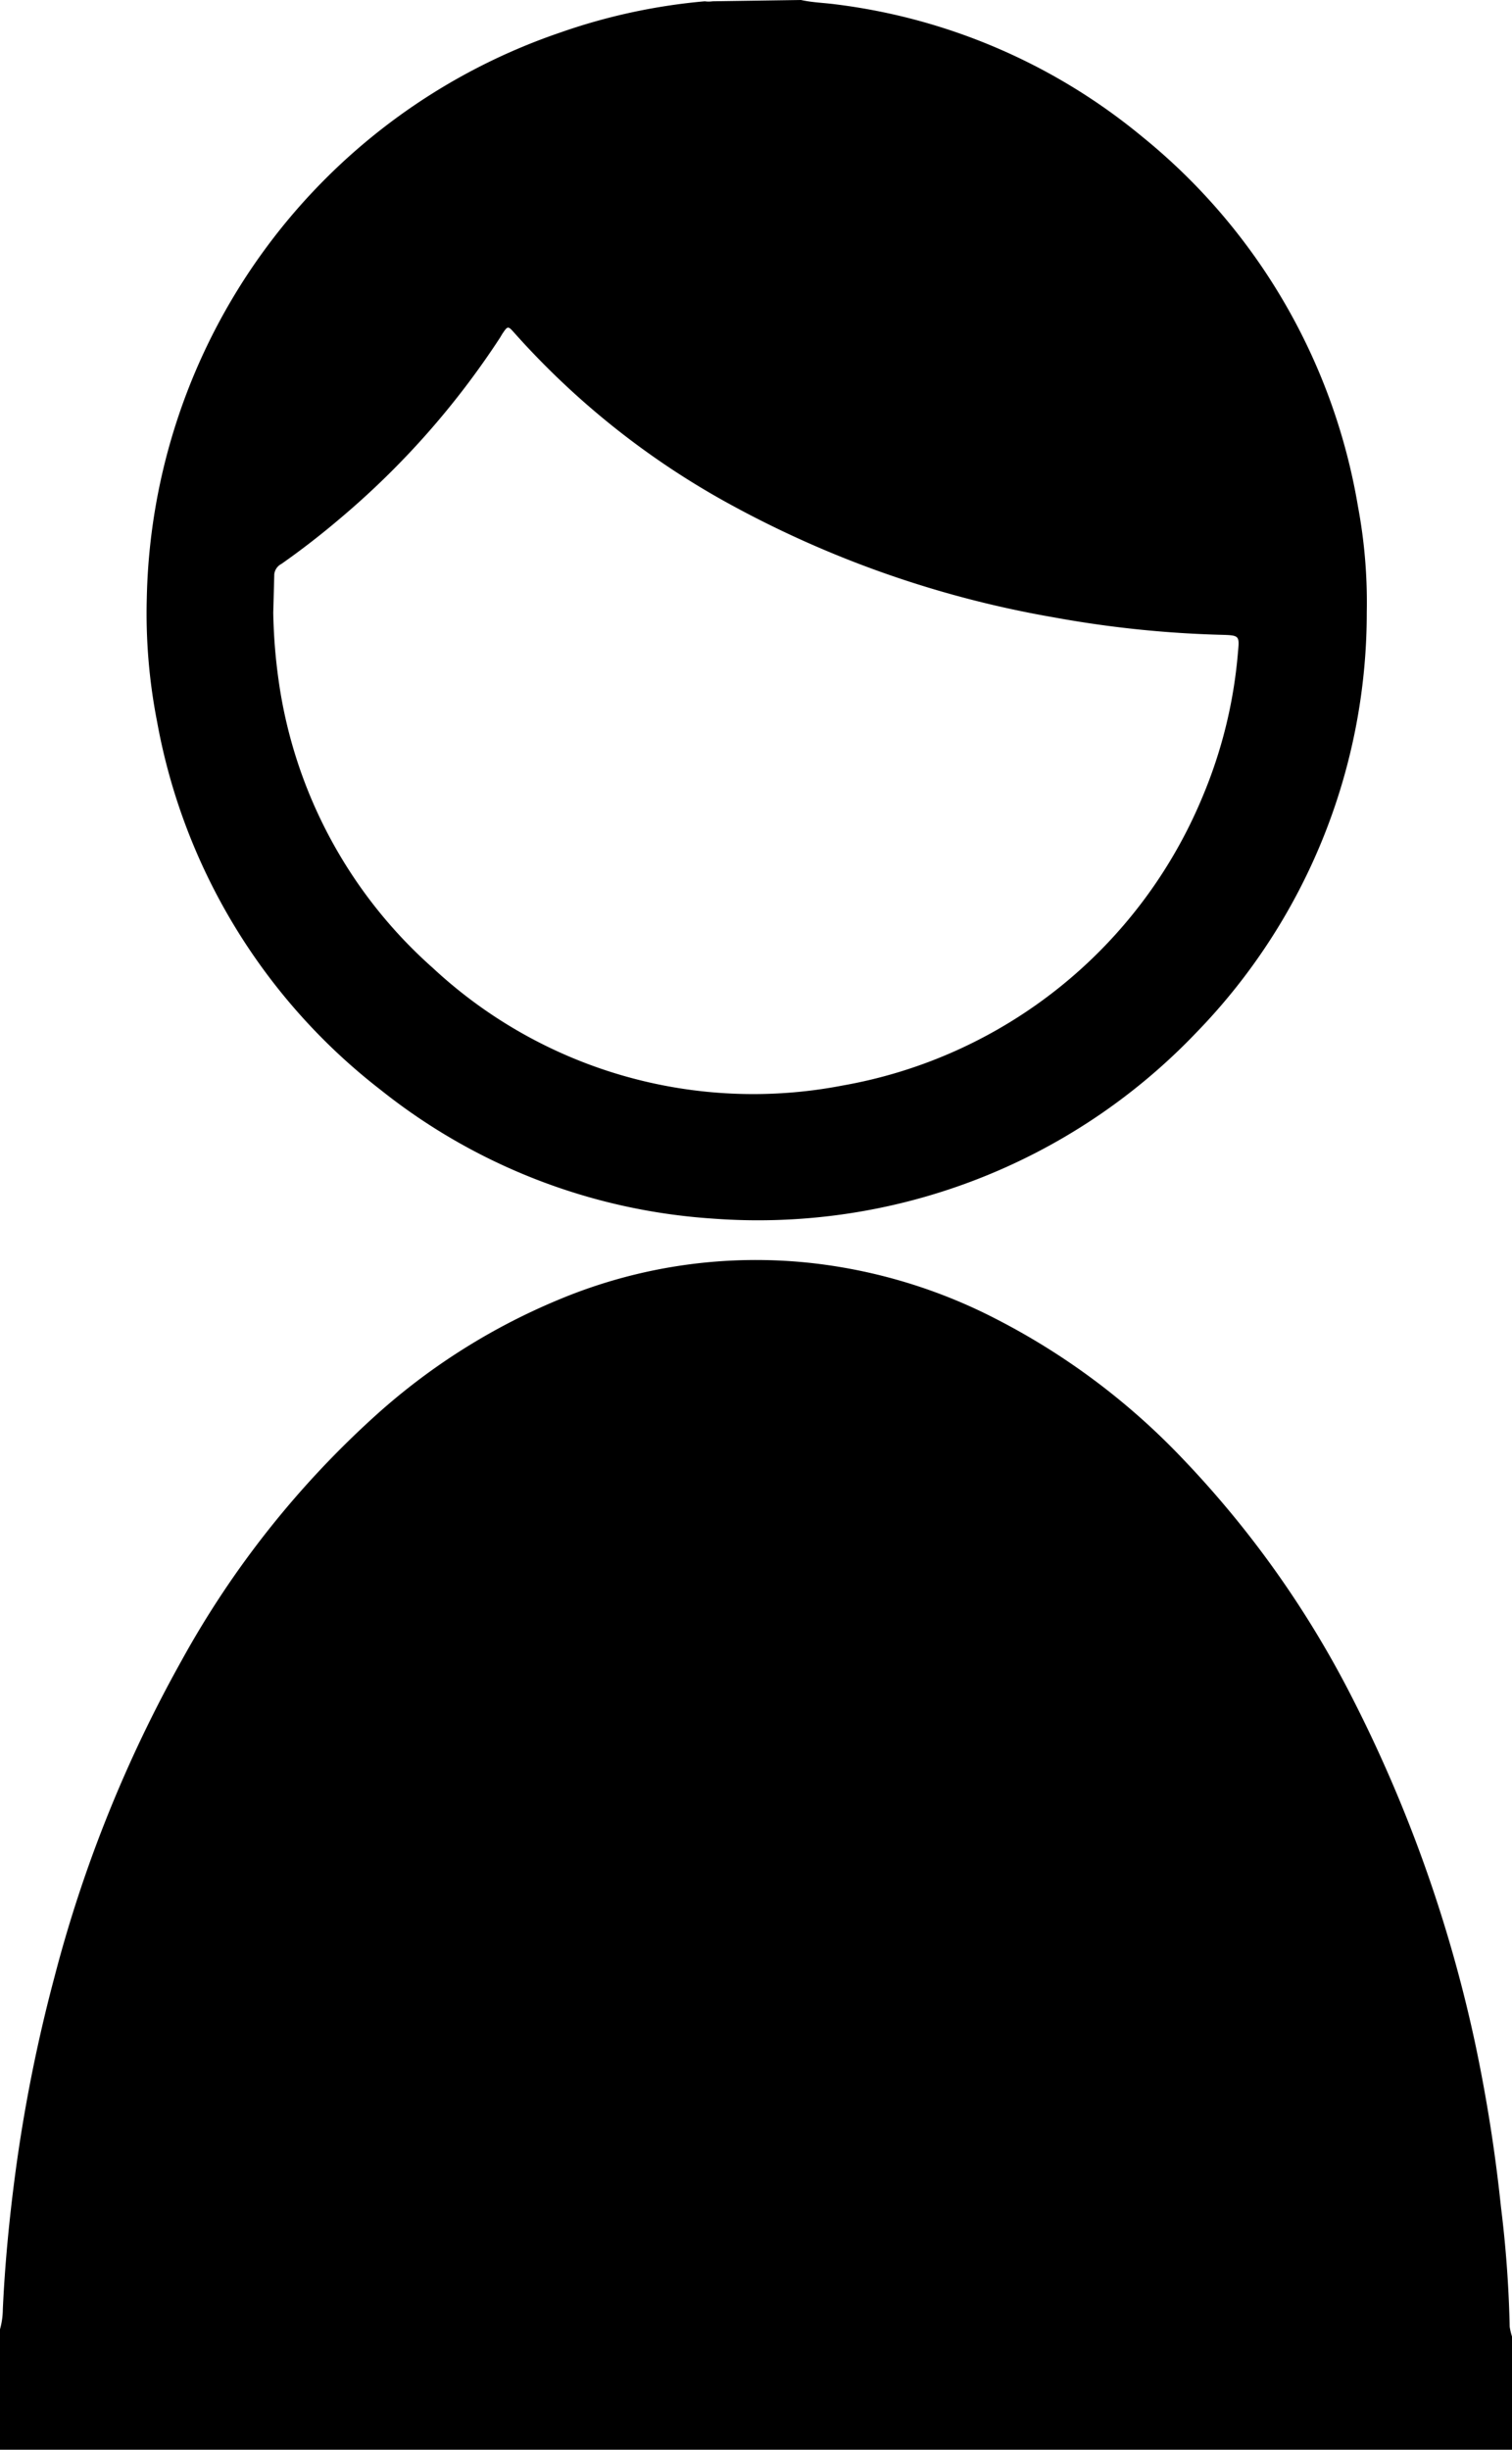 <svg xmlns="http://www.w3.org/2000/svg" viewBox="0 0 58.82 95.23"><title>members</title><g id="レイヤー_2" data-name="レイヤー 2"><g id="レイヤー_1-2" data-name="レイヤー 1"><path d="M58.82,90.83v4.4H0V90.55a2.94,2.94,0,0,0,.11-.78c.08-1.75.25-3.5.48-5.24a61,61,0,0,1,1.53-7.68A51.93,51.93,0,0,1,7.06,64.56,36.64,36.64,0,0,1,14.64,55a24.82,24.82,0,0,1,7.15-4.5,19.86,19.86,0,0,1,9.87-1.39A20.61,20.61,0,0,1,38.8,51.3a27,27,0,0,1,7.25,5.45,39,39,0,0,1,6.59,9.32,54.7,54.7,0,0,1,4.75,13.38,61.61,61.61,0,0,1,1,6.34,45.43,45.43,0,0,1,.34,4.66A2.45,2.45,0,0,0,58.82,90.83Z"/><path d="M31.16,0c.45.1.91.11,1.36.17A23.2,23.2,0,0,1,44.43,5.31a23.5,23.5,0,0,1,8.4,14.39,20.15,20.15,0,0,1,.34,4.1,23.4,23.4,0,0,1-6.64,16.35A23.57,23.57,0,0,1,27.7,47.37a23.15,23.15,0,0,1-12.89-5,23.36,23.36,0,0,1-8.7-14.32,21.85,21.85,0,0,1-.4-4.78,23.74,23.74,0,0,1,16.07-22A23.14,23.14,0,0,1,27.42.05a1,1,0,0,0,.3,0ZM10.63,23.82a21.34,21.34,0,0,0,.21,2.64,18.32,18.32,0,0,0,6,11.17A18.3,18.3,0,0,0,32.77,42.2,18.66,18.66,0,0,0,46.77,31a18.36,18.36,0,0,0,1.39-5.65c.06-.62.05-.65-.56-.67A42.43,42.43,0,0,1,41,24a40.65,40.65,0,0,1-12.79-4.5A31.38,31.38,0,0,1,20,12.93c-.24-.27-.25-.26-.46.05l-.09.15a32.1,32.1,0,0,1-6.19,7c-.74.63-1.51,1.23-2.31,1.79a.52.52,0,0,0-.28.4Z"/></g></g></svg>